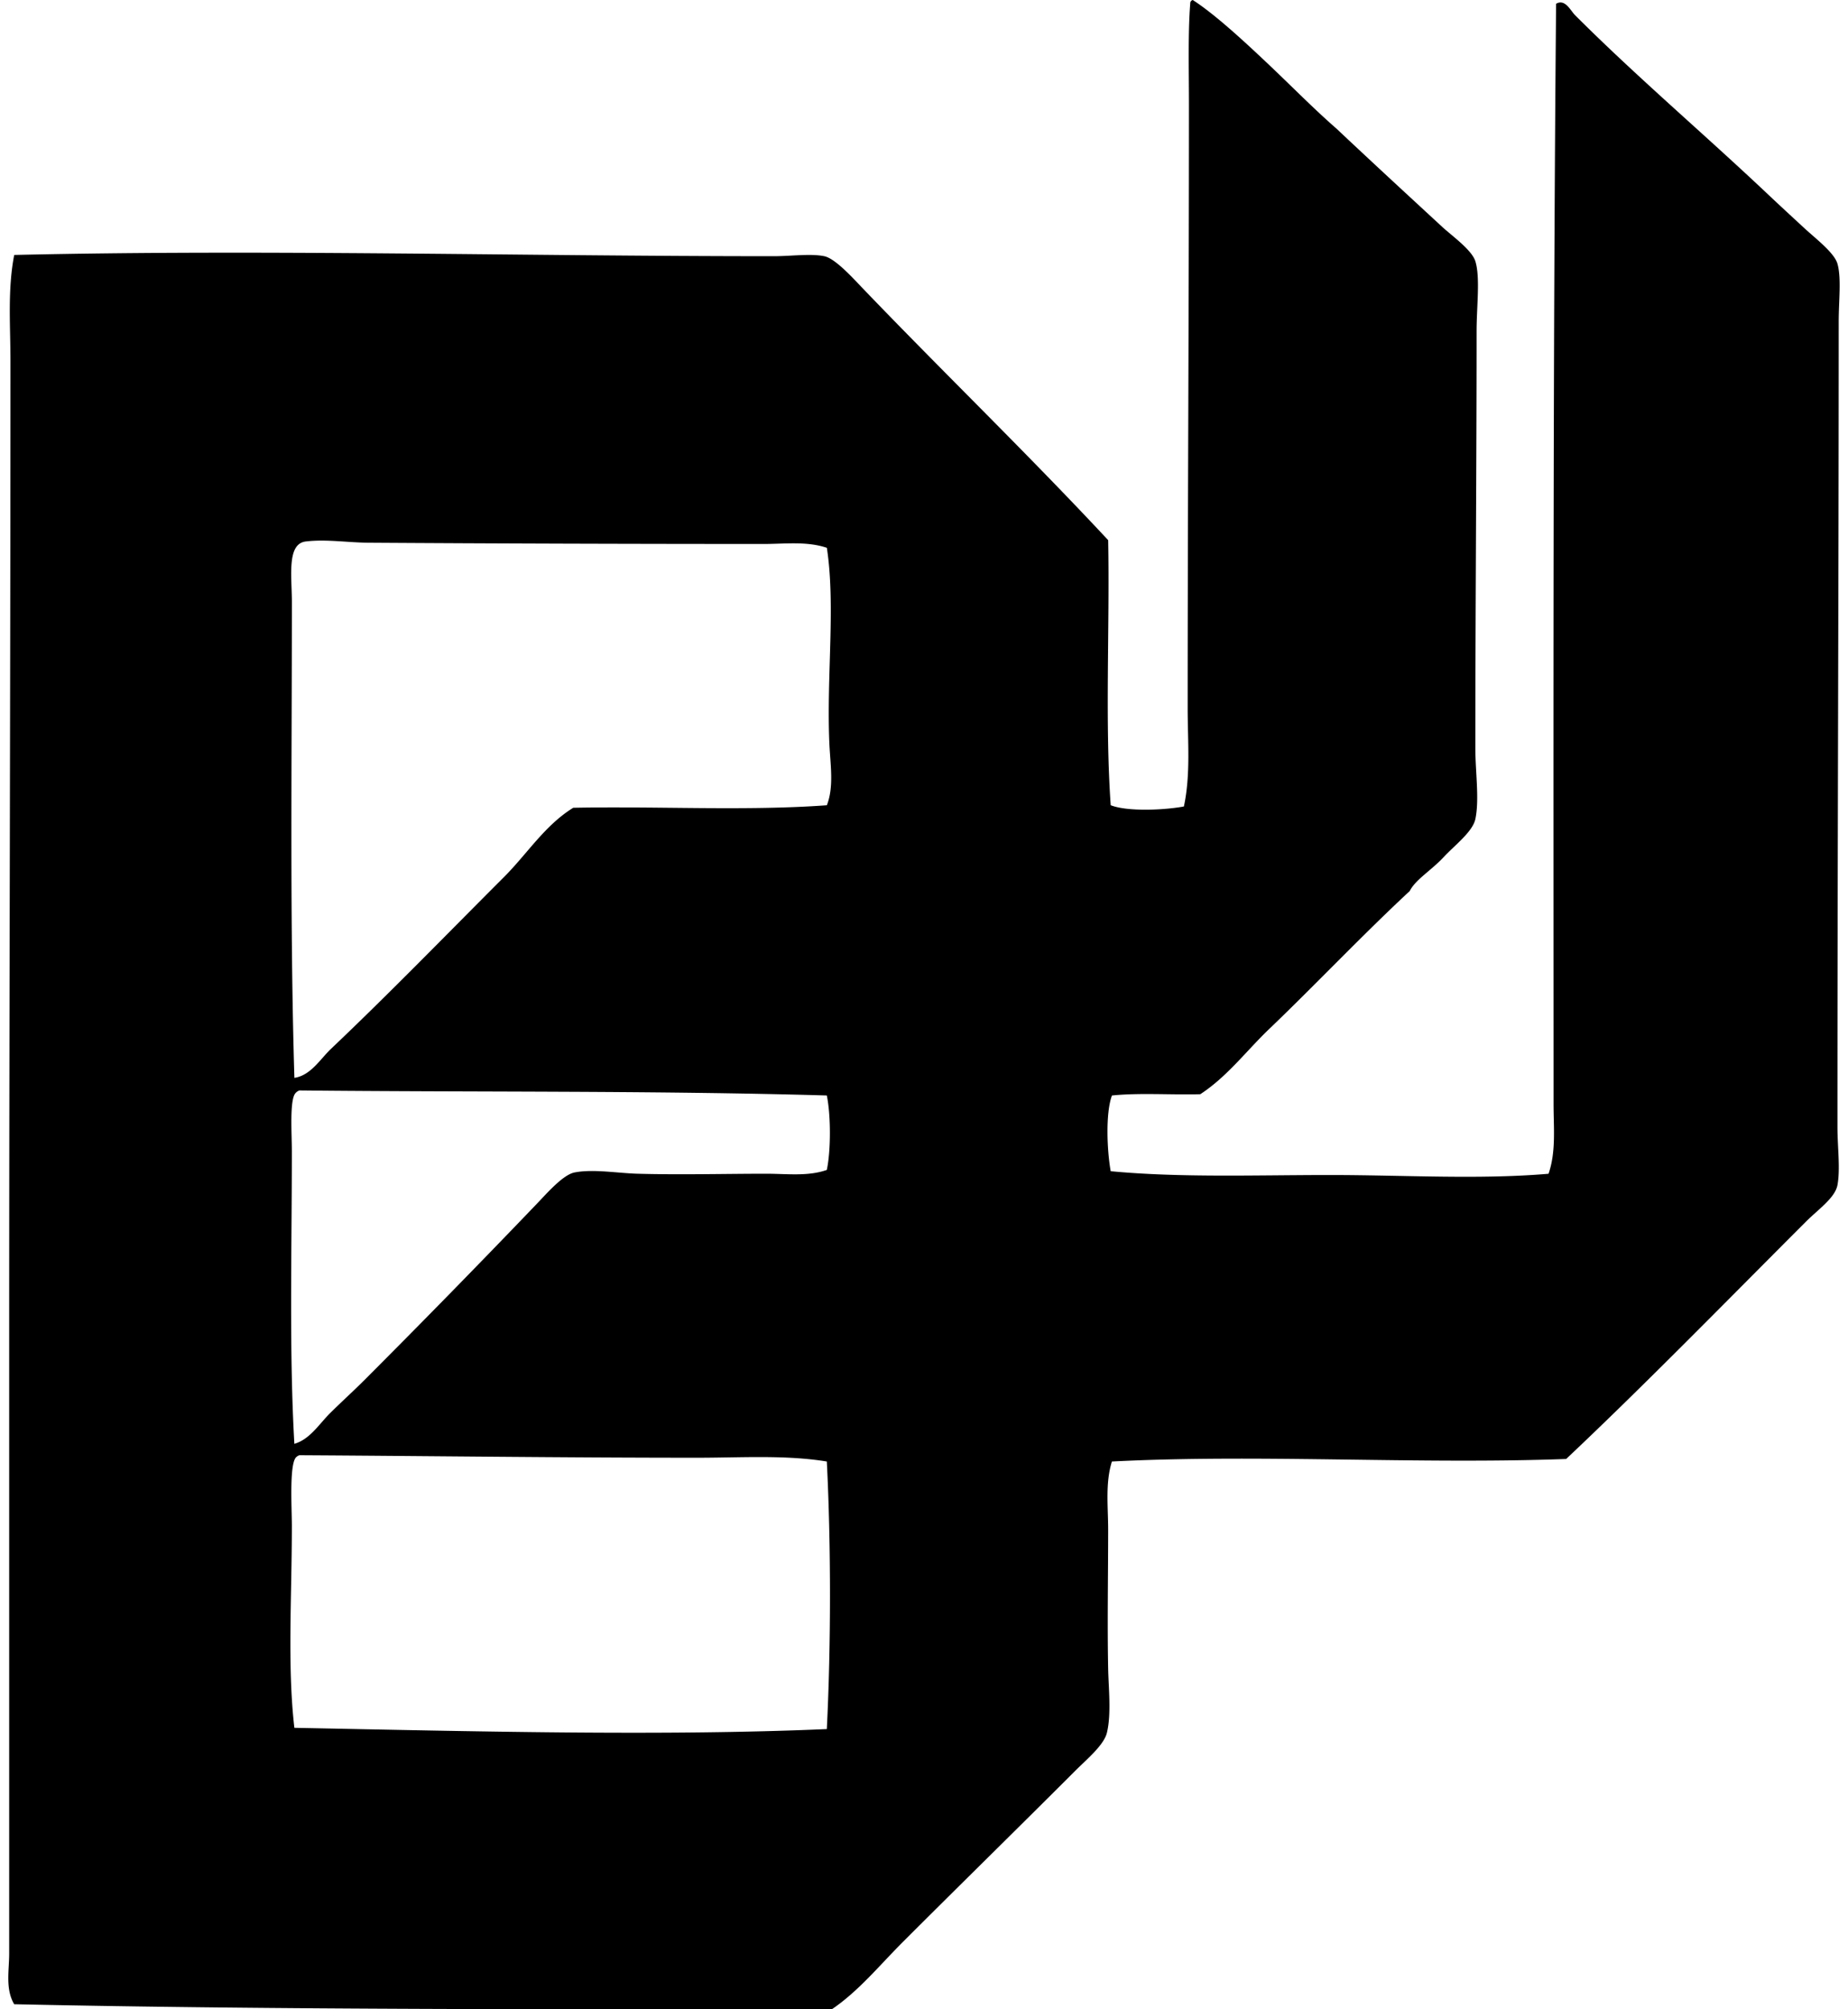 <svg xmlns="http://www.w3.org/2000/svg" width="184" height="200" fill="none" viewBox="0 0 184 200">
  <path fill="#000" fill-rule="evenodd" d="M118.758 0c2.264 1.45 5.393 4.372 7.412 6.28 2.457 2.32 4.626 4.544 6.909 6.533 3.214 3.034 6.938 6.465 10.551 9.8.921.847 2.923 2.273 3.267 3.392.497 1.608.127 4.478.124 6.909 0 13.77-.124 27.08-.124 41.581 0 2.365.415 5.071 0 7.036-.27 1.265-2.071 2.617-3.142 3.77-1.246 1.344-2.812 2.24-3.392 3.391-4.729 4.399-9.165 9.094-13.82 13.567-2.352 2.211-4.275 4.854-7.034 6.658-2.899.077-6.105-.156-8.795.127-.659 1.775-.484 5.565-.124 7.536 6.917.656 14.442.378 21.859.378 7.333 0 14.8.468 21.735-.124.76-2.19.5-4.619.5-6.909-.005-36.128-.068-73.755.252-109.547.894-.534 1.441.685 1.886 1.13 6.16 6.16 12.813 11.79 19.344 17.963.968.913 2.169 2.023 3.518 3.267 1.116 1.029 2.954 2.425 3.266 3.515.405 1.418.125 3.682.125 5.78-.003 27.454-.125 52.332-.125 80.151 0 1.978.299 4.171 0 5.779-.238 1.27-1.904 2.405-3.142 3.643-7.777 7.776-16.098 16.294-23.87 23.618-14.868.548-30.567-.502-45.227.251-.674 2.132-.375 4.518-.375 6.783 0 4.486-.09 9.242 0 13.821.037 1.952.33 4.544-.127 6.406-.302 1.233-2.04 2.664-3.143 3.769-5.824 5.825-11.456 11.332-17.212 17.088-2.306 2.307-4.372 4.857-7.033 6.658-25.441-.003-55.186.069-81.407-.503-.897-1.513-.5-3.372-.5-5.025v-60.805c0-32.18.124-63.946.127-97.738 0-3.518-.297-7.092.375-10.551 24.656-.572 50.409.124 75.63.124 1.736 0 3.653-.28 5.024 0 1.119.23 2.938 2.272 3.896 3.267 8.17 8.507 16.368 16.413 24.372 24.999.162 8.716-.328 18.082.252 26.383 1.69.664 5.396.478 7.287.124.682-3.195.376-6.502.376-9.8.002-19.968.127-40.01.127-60.05 0-3.42-.101-7.174.127-10.05-.006-.211.092-.322.251-.375ZM76.044 54.146c-13.022 0-27.11-.045-39.32-.124-2.085-.013-4.264-.37-6.282-.124-1.908.227-1.381 3.478-1.381 6.028 0 15.881-.207 32.247.251 47.361 1.637-.246 2.579-1.88 3.645-2.888 5.88-5.581 11.557-11.435 17.21-17.085 2.34-2.341 4.078-5.163 6.908-6.91 8.335-.166 17.334.331 25.251-.25.725-1.855.344-4.045.251-6.156-.293-6.73.63-13.73-.25-19.47-2.003-.673-4.167-.382-6.283-.382Zm-46.23 54.395a.901.901 0 0 0-.378.251c-.619.622-.378 3.997-.378 5.78 0 10.123-.272 19.958.251 29.144 1.543-.452 2.447-1.941 3.518-3.015 1.135-1.132 2.363-2.235 3.516-3.391a1179.679 1179.679 0 0 0 17.085-17.463c1.024-1.064 2.616-2.91 3.77-3.14 1.843-.368 4.298.069 6.284.124 4.288.119 8.681 0 12.813 0 2.06 0 4.148.283 6.028-.378.413-1.947.405-5.462 0-7.412-17.227-.495-35.4-.32-52.508-.5ZM69.387 145.1c-13.16 0-26.867-.177-39.571-.251a.877.877 0 0 0-.379.251c-.634.849-.378 5.034-.378 6.782 0 7.049-.458 13.993.251 20.101 17.281.338 36.628.843 53.014.126.418-8.297.421-18.338 0-26.634-4.131-.674-8.525-.375-12.937-.375Z" clip-rule="evenodd"/>
</svg>
